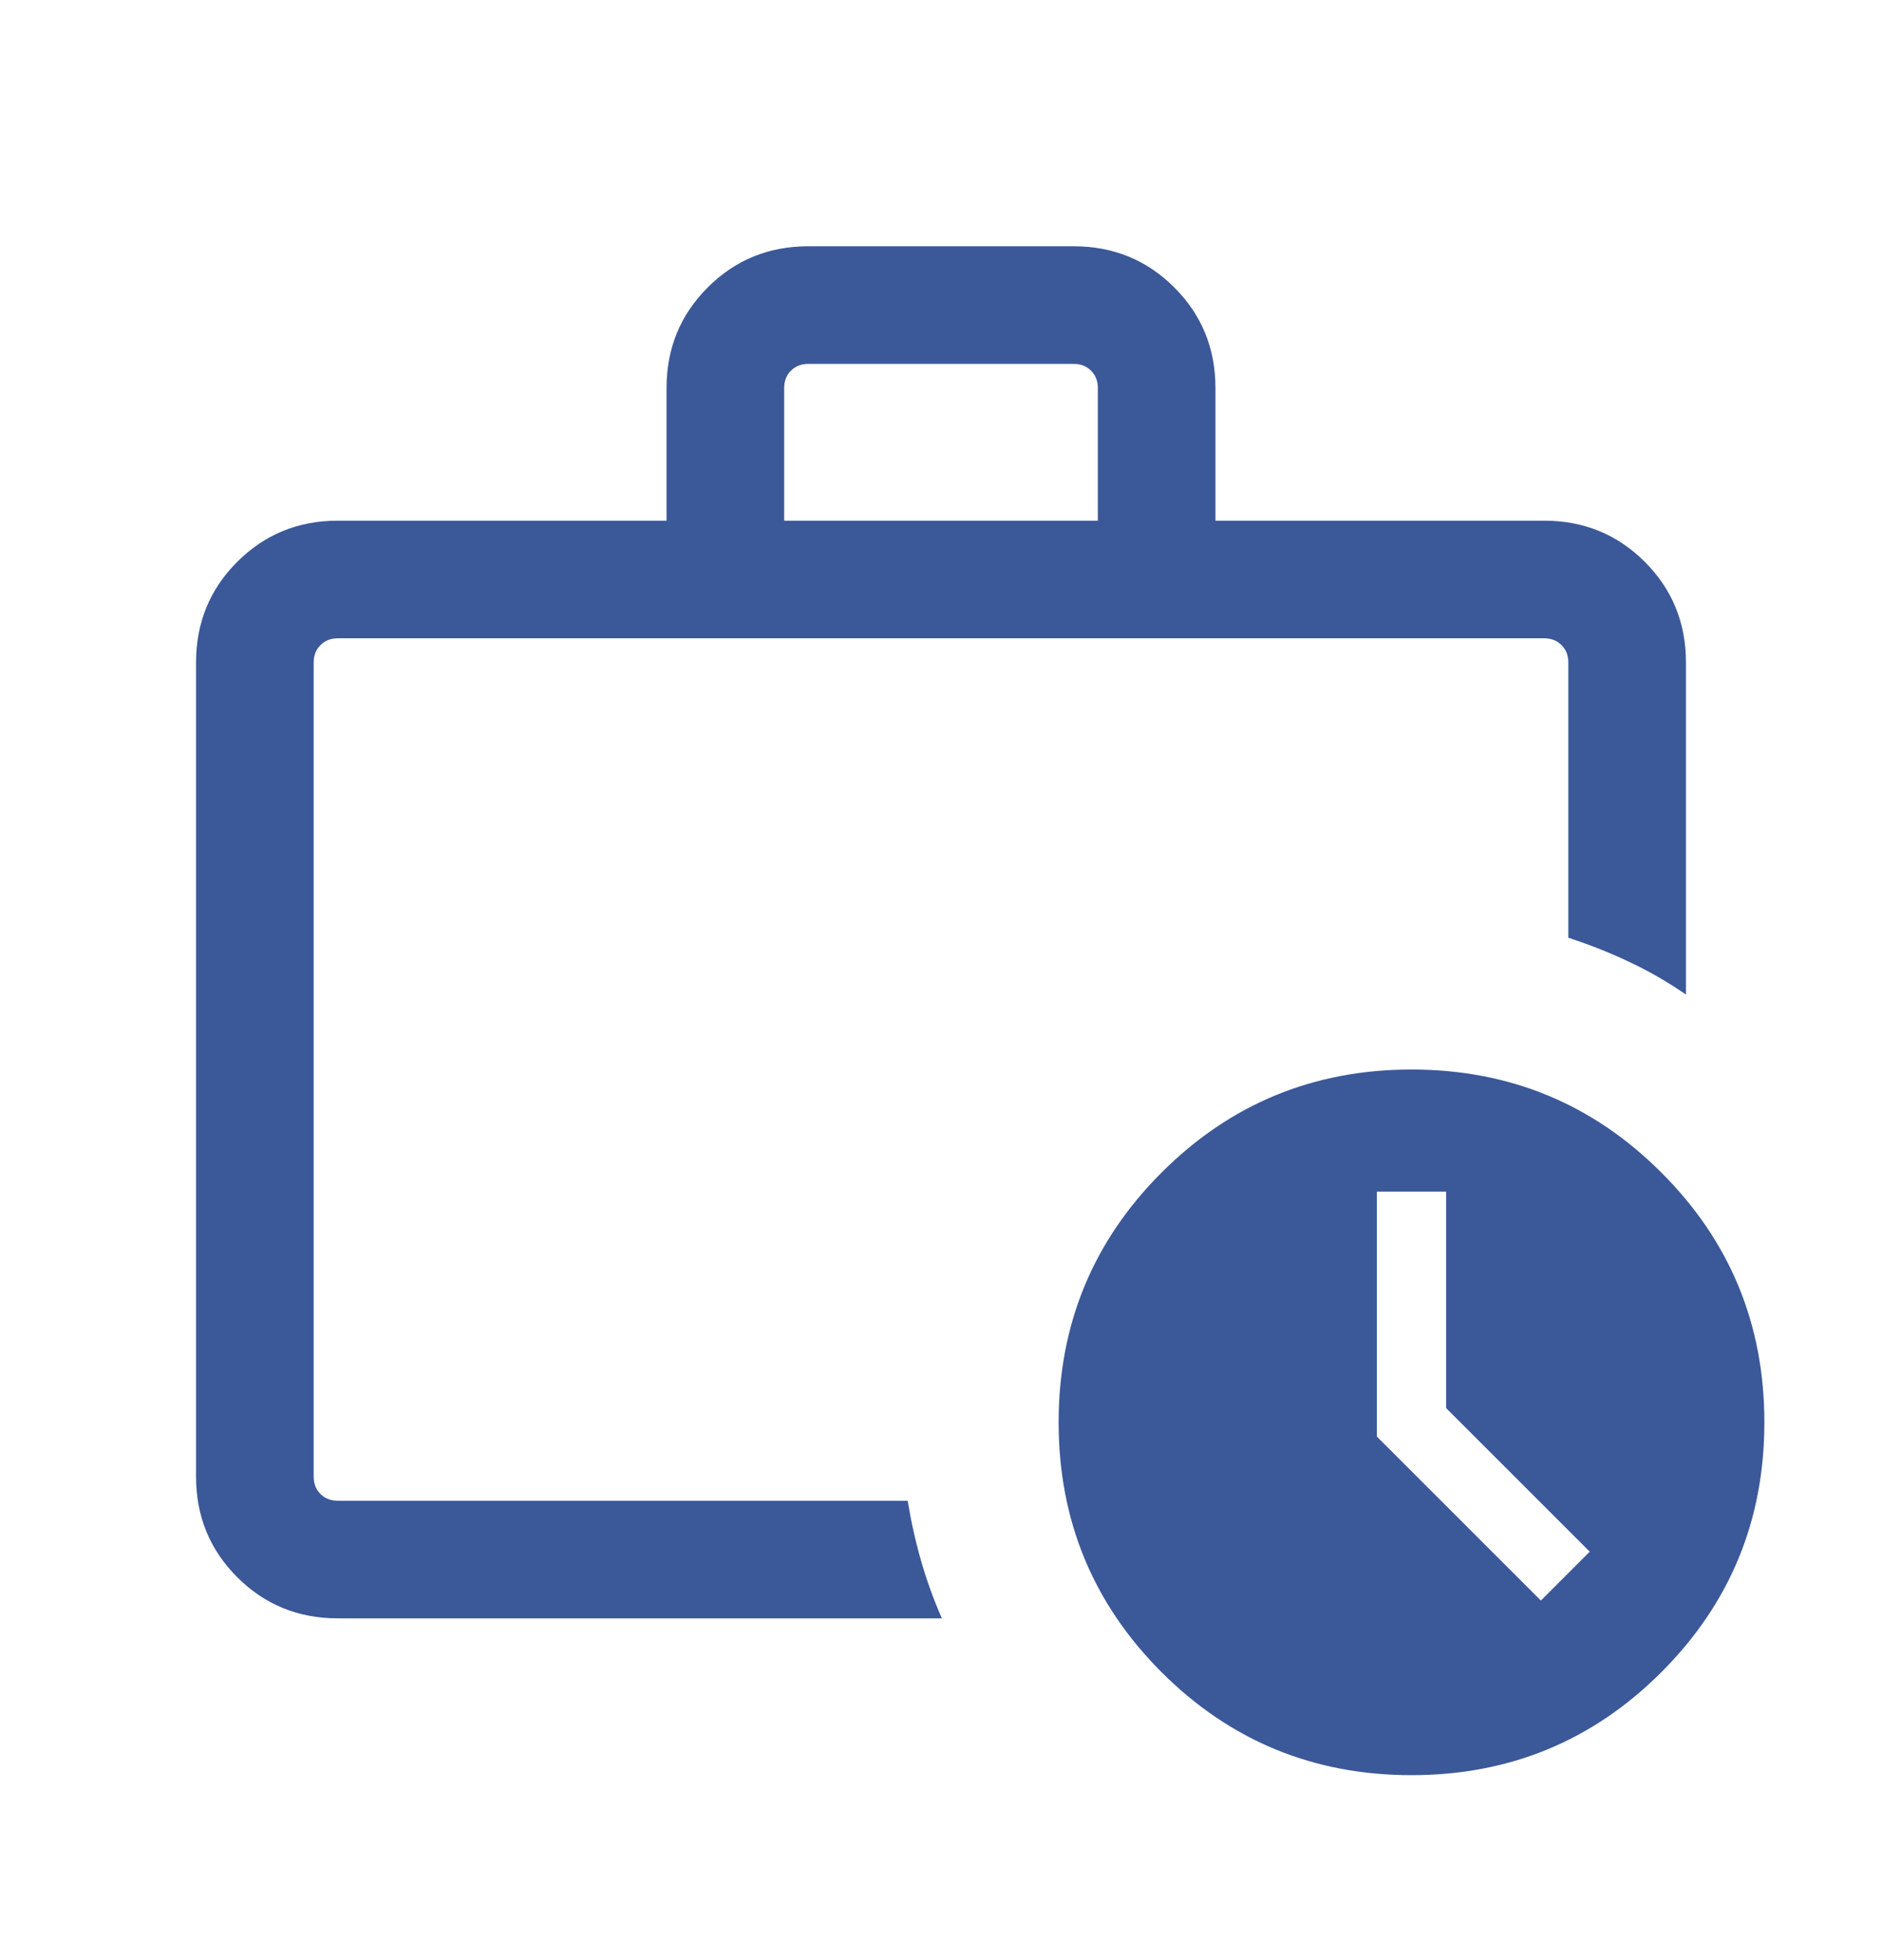 <svg width="24" height="25" viewBox="0 0 24 25" fill="none" xmlns="http://www.w3.org/2000/svg">
<mask id="mask0_2154_73044" style="mask-type:alpha" maskUnits="userSpaceOnUse" x="0" y="0" width="24" height="25">
<rect y="0.141" width="24" height="24" fill="#D9D9D9"/>
</mask>
<g mask="url(#mask0_2154_73044)">
<path d="M4 19.141V8.141V18.833V18.732V19.141ZM4.308 20.641C3.803 20.641 3.375 20.466 3.025 20.116C2.675 19.766 2.5 19.338 2.5 18.833V8.449C2.5 7.944 2.675 7.516 3.025 7.166C3.375 6.816 3.803 6.641 4.308 6.641H8.5V4.949C8.5 4.444 8.675 4.016 9.025 3.666C9.375 3.316 9.803 3.141 10.308 3.141H13.692C14.197 3.141 14.625 3.316 14.975 3.666C15.325 4.016 15.5 4.444 15.5 4.949V6.641H19.692C20.197 6.641 20.625 6.816 20.975 7.166C21.325 7.516 21.5 7.944 21.5 8.449V12.685C21.27 12.526 21.032 12.389 20.785 12.272C20.539 12.155 20.277 12.051 20 11.96V8.449C20 8.359 19.971 8.285 19.913 8.228C19.856 8.17 19.782 8.141 19.692 8.141H4.308C4.218 8.141 4.144 8.17 4.087 8.228C4.029 8.285 4 8.359 4 8.449V18.833C4 18.923 4.029 18.997 4.087 19.055C4.144 19.112 4.218 19.141 4.308 19.141H11.575C11.619 19.408 11.676 19.665 11.747 19.911C11.818 20.158 11.906 20.401 12.011 20.641H4.308ZM10 6.641H14V4.949C14 4.859 13.971 4.785 13.914 4.728C13.856 4.67 13.782 4.641 13.692 4.641H10.308C10.218 4.641 10.144 4.67 10.086 4.728C10.029 4.785 10 4.859 10 4.949V6.641ZM18 22.641C16.751 22.641 15.689 22.203 14.813 21.328C13.938 20.452 13.5 19.39 13.5 18.141C13.5 16.892 13.938 15.83 14.813 14.955C15.689 14.079 16.751 13.641 18 13.641C19.249 13.641 20.311 14.079 21.186 14.955C22.062 15.83 22.5 16.892 22.5 18.141C22.5 19.39 22.062 20.452 21.186 21.328C20.311 22.203 19.249 22.641 18 22.641ZM18.442 17.96V15.199H17.558V18.322L19.65 20.414L20.273 19.791L18.442 17.96Z" fill="#3B5899"/>
</g>
</svg>
